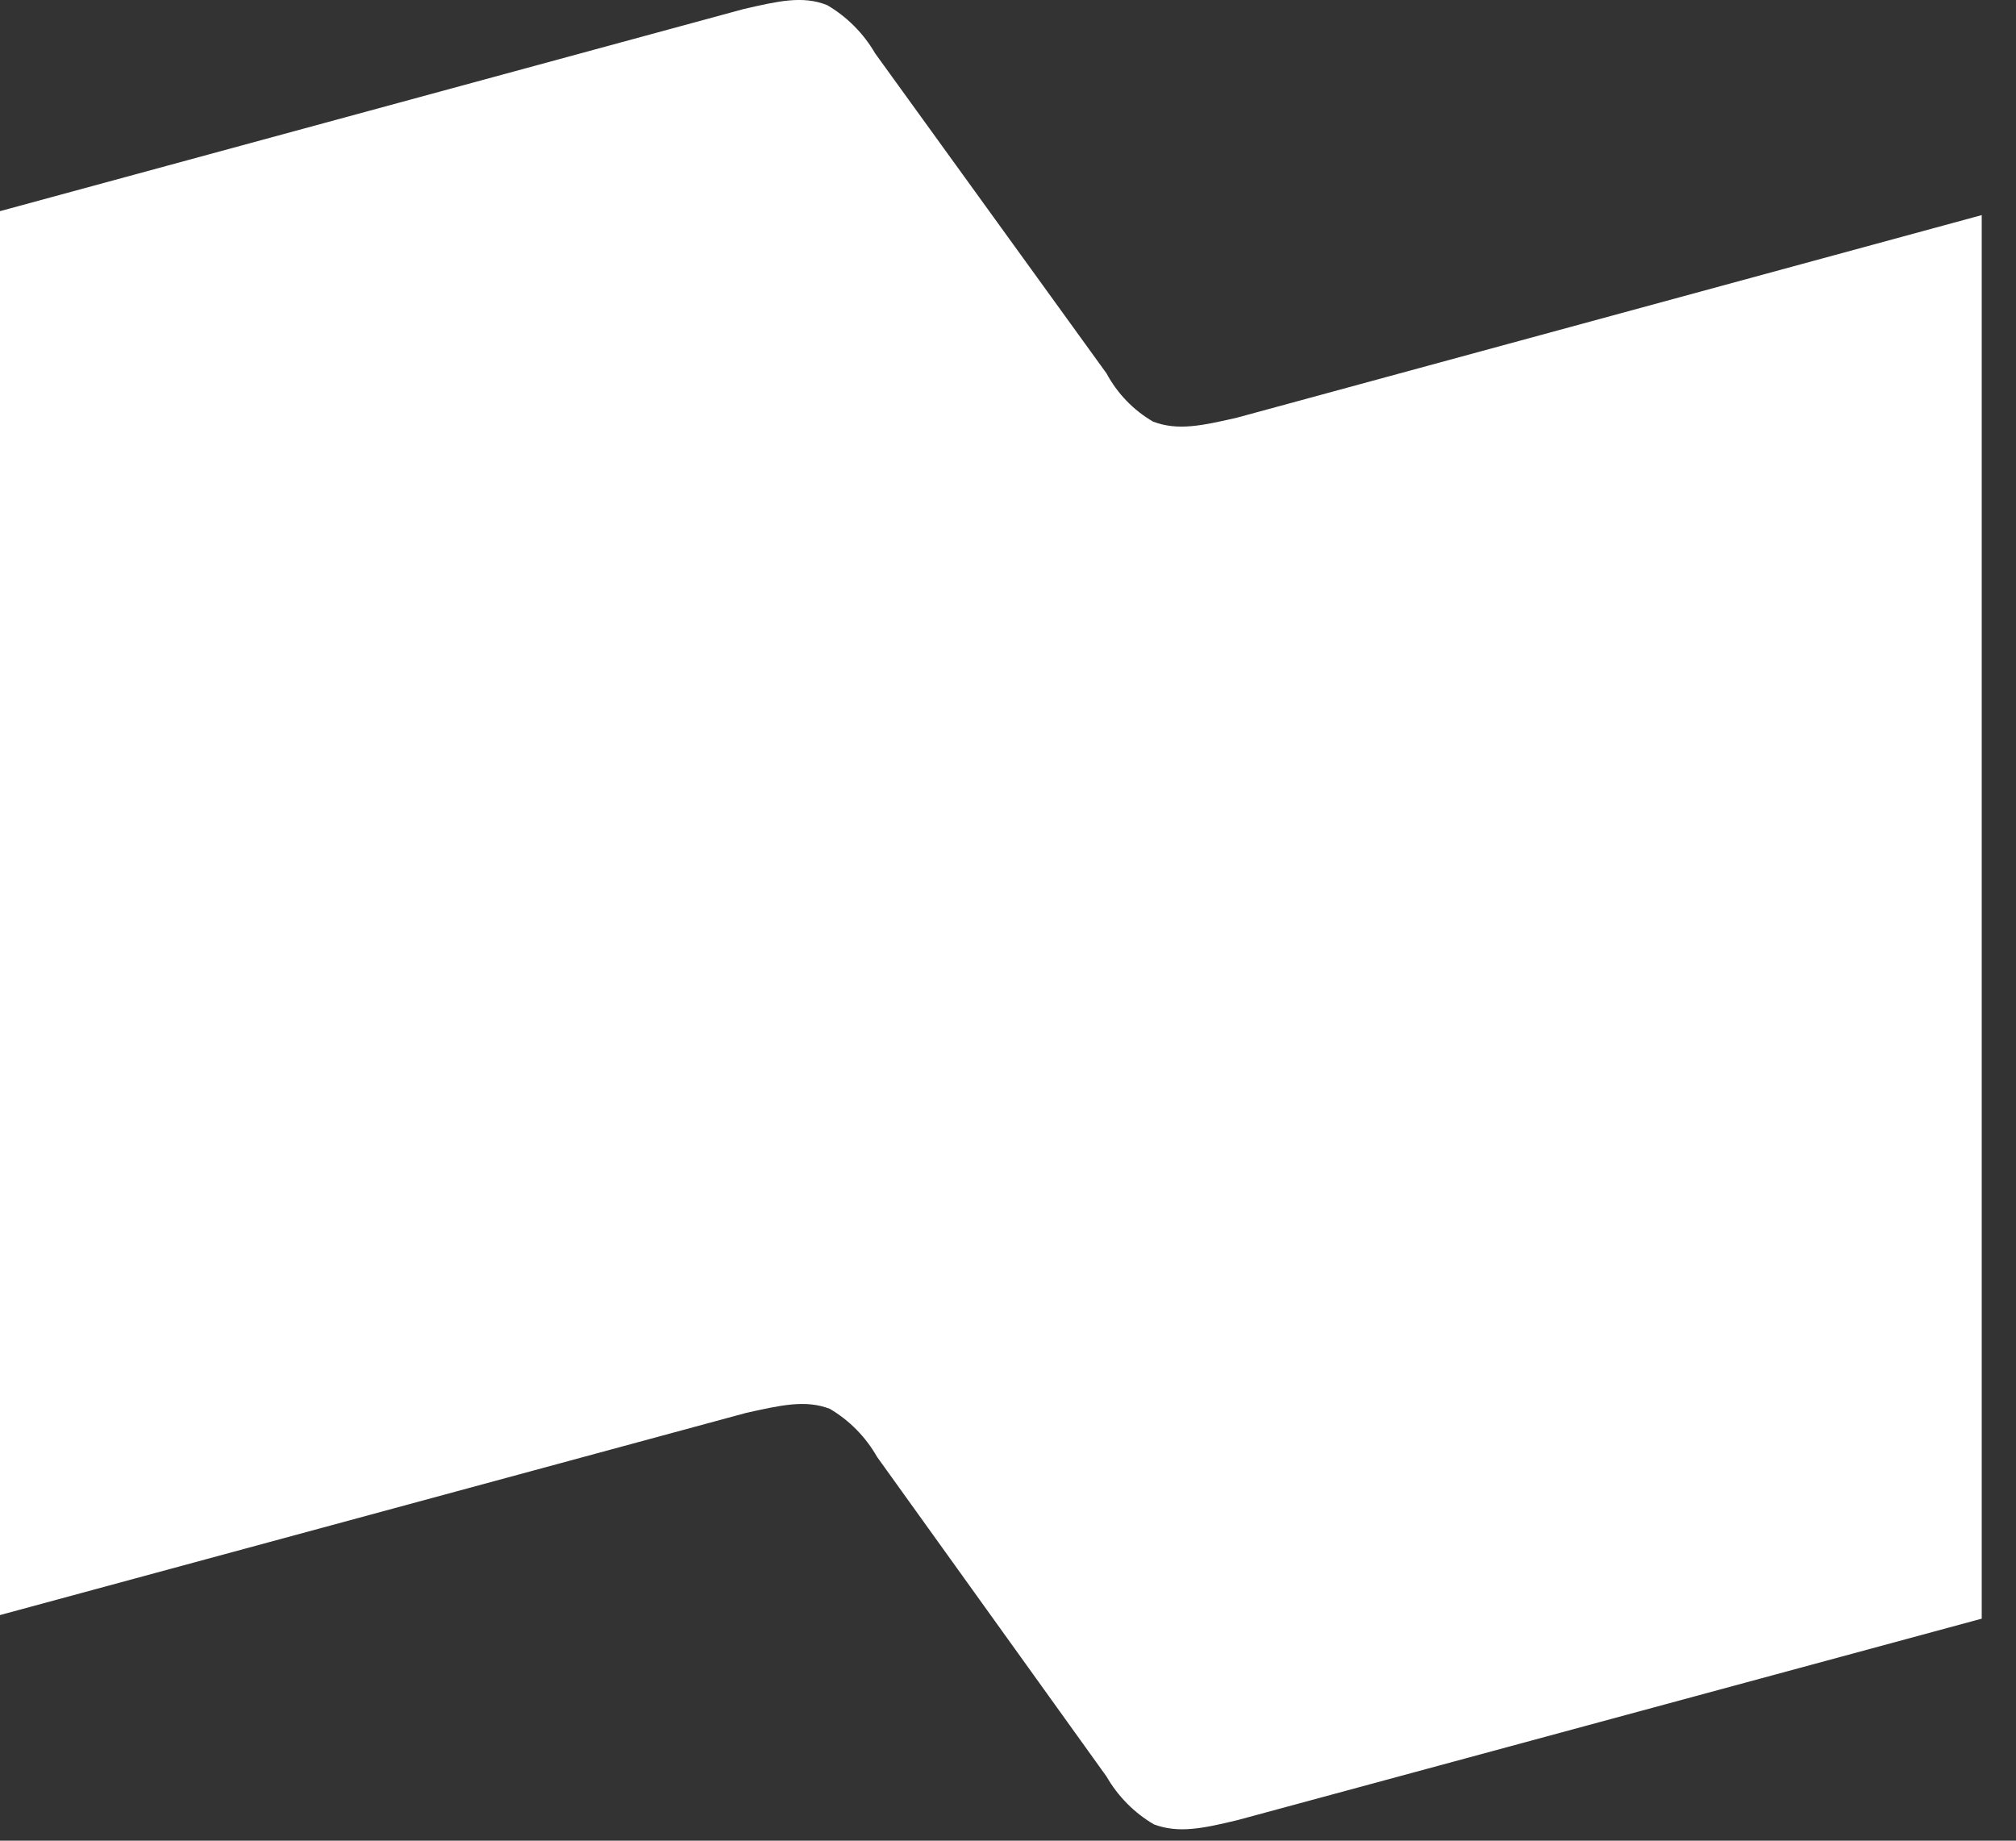 <?xml version="1.0" encoding="UTF-8"?> <svg xmlns="http://www.w3.org/2000/svg" width="23" height="21" viewBox="0 0 23 21" fill="none"><rect x="0" y="0" width="23" height="21" fill="#333333" stroke="none"/><path d="M14.105 4.767C13.717 4.855 13.438 4.918 13.155 4.81C12.931 4.68 12.748 4.49 12.624 4.26L9.985 0.61C9.852 0.381 9.663 0.191 9.436 0.058C9.155 -0.054 8.87 0.015 8.485 0.103L0 2.409V18.426L8.514 16.119C8.901 16.034 9.186 15.965 9.467 16.073C9.691 16.205 9.877 16.394 10.006 16.621L12.624 20.268C12.754 20.494 12.941 20.683 13.165 20.814C13.448 20.92 13.729 20.859 14.116 20.766L22.609 18.467V2.454L14.105 4.767Z" fill="white"></path></svg> 